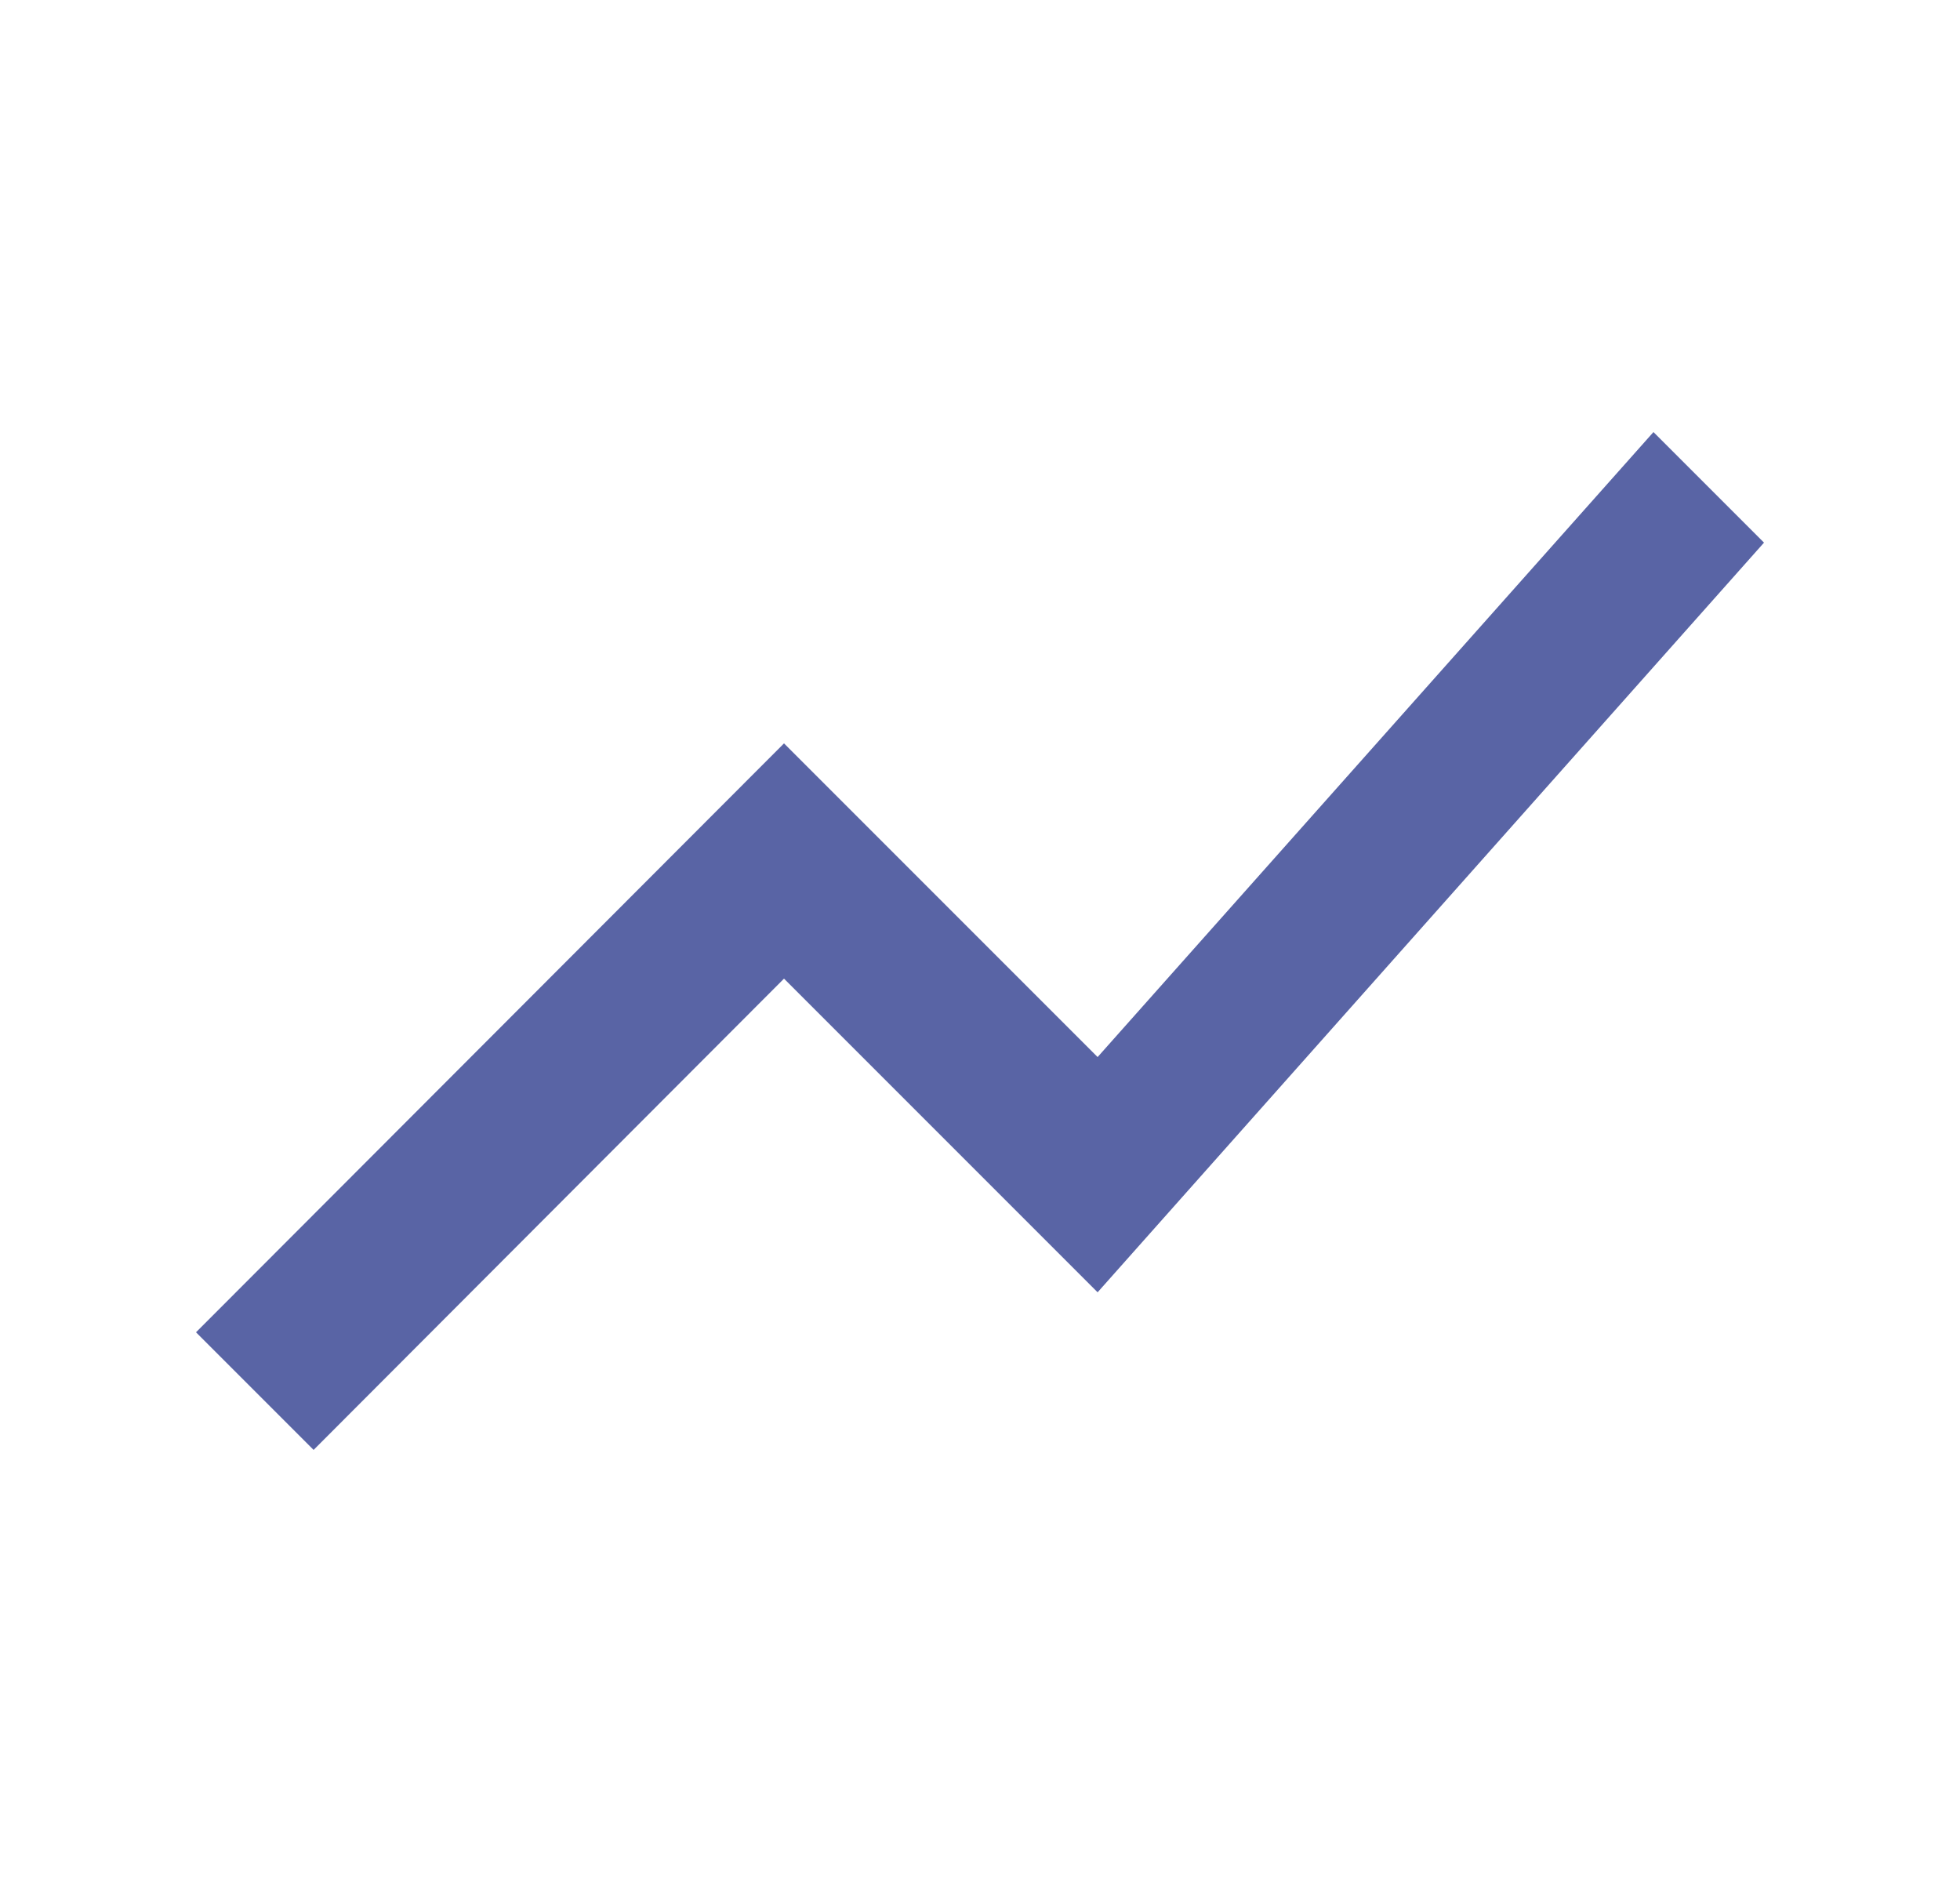 <svg width="25" height="24" viewBox="0 0 25 24" fill="none" xmlns="http://www.w3.org/2000/svg">
<path d="M4 18.49L10 12.48L14 16.48L22.5 6.92L21.09 5.51L14 13.48L10 9.48L2.5 16.99L4 18.49Z" fill="#5964A5"/>
</svg>
